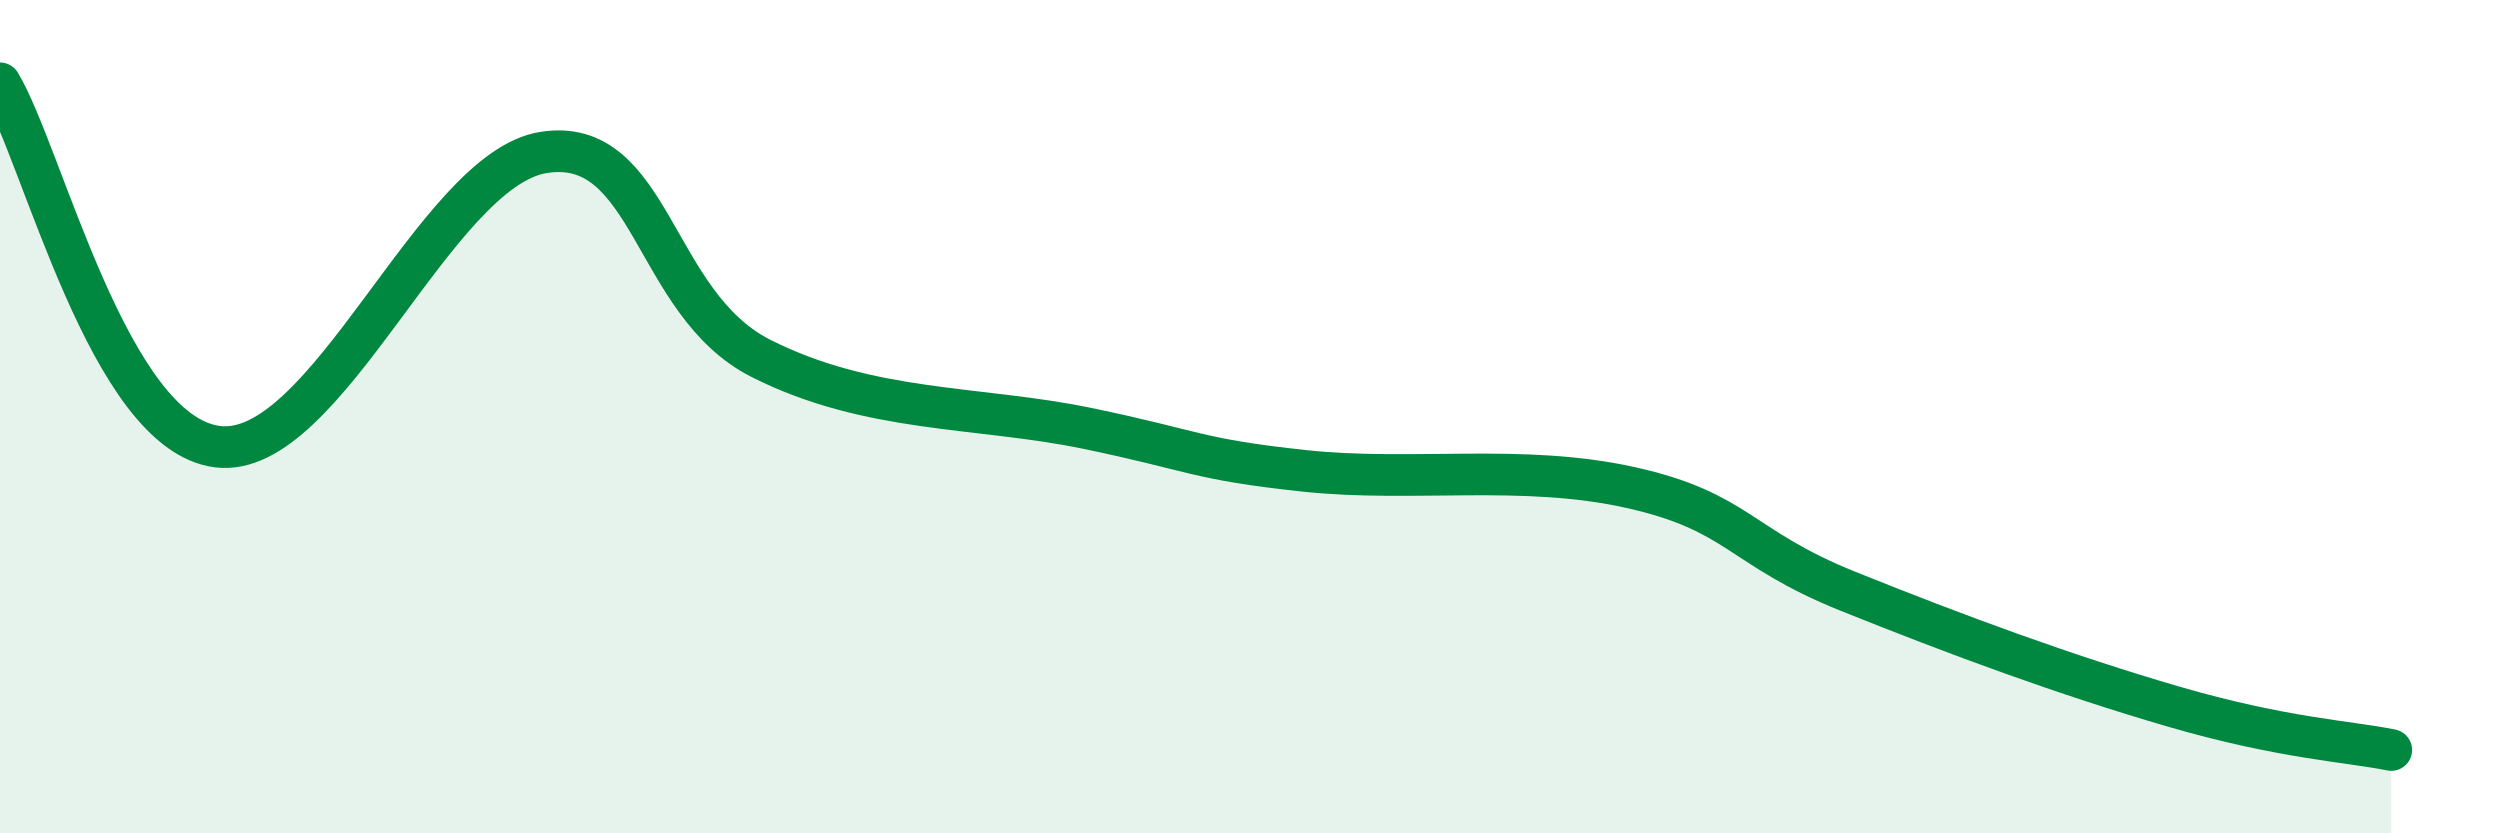 
    <svg width="60" height="20" viewBox="0 0 60 20" xmlns="http://www.w3.org/2000/svg">
      <path
        d="M 0,2 C 1.04,3.74 2.61,10.39 5.22,10.72 C 7.83,11.05 10.43,4.08 13.04,3.66 C 15.65,3.24 15.65,7.28 18.26,8.6 C 20.87,9.92 23.48,9.74 26.09,10.28 C 28.7,10.82 28.69,11.02 31.3,11.3 C 33.91,11.58 36.52,11.12 39.13,11.7 C 41.74,12.28 41.74,13.14 44.35,14.19 C 46.96,15.24 49.56,16.2 52.17,16.96 C 54.78,17.72 56.35,17.79 57.39,18L57.39 20L0 20Z"
        fill="#008740"
        opacity="0.1"
        stroke-linecap="round"
        stroke-linejoin="round"
      />
      <path
        d="M 0,2 C 1.04,3.74 2.61,10.39 5.22,10.72 C 7.83,11.05 10.43,4.08 13.04,3.66 C 15.65,3.24 15.65,7.28 18.26,8.6 C 20.87,9.92 23.48,9.74 26.09,10.28 C 28.7,10.82 28.69,11.02 31.3,11.3 C 33.91,11.58 36.52,11.12 39.13,11.7 C 41.74,12.28 41.74,13.14 44.35,14.19 C 46.96,15.24 49.56,16.2 52.17,16.96 C 54.78,17.72 56.35,17.79 57.39,18"
        stroke="#008740"
        stroke-width="1"
        fill="none"
        stroke-linecap="round"
        stroke-linejoin="round"
      />
    </svg>
  